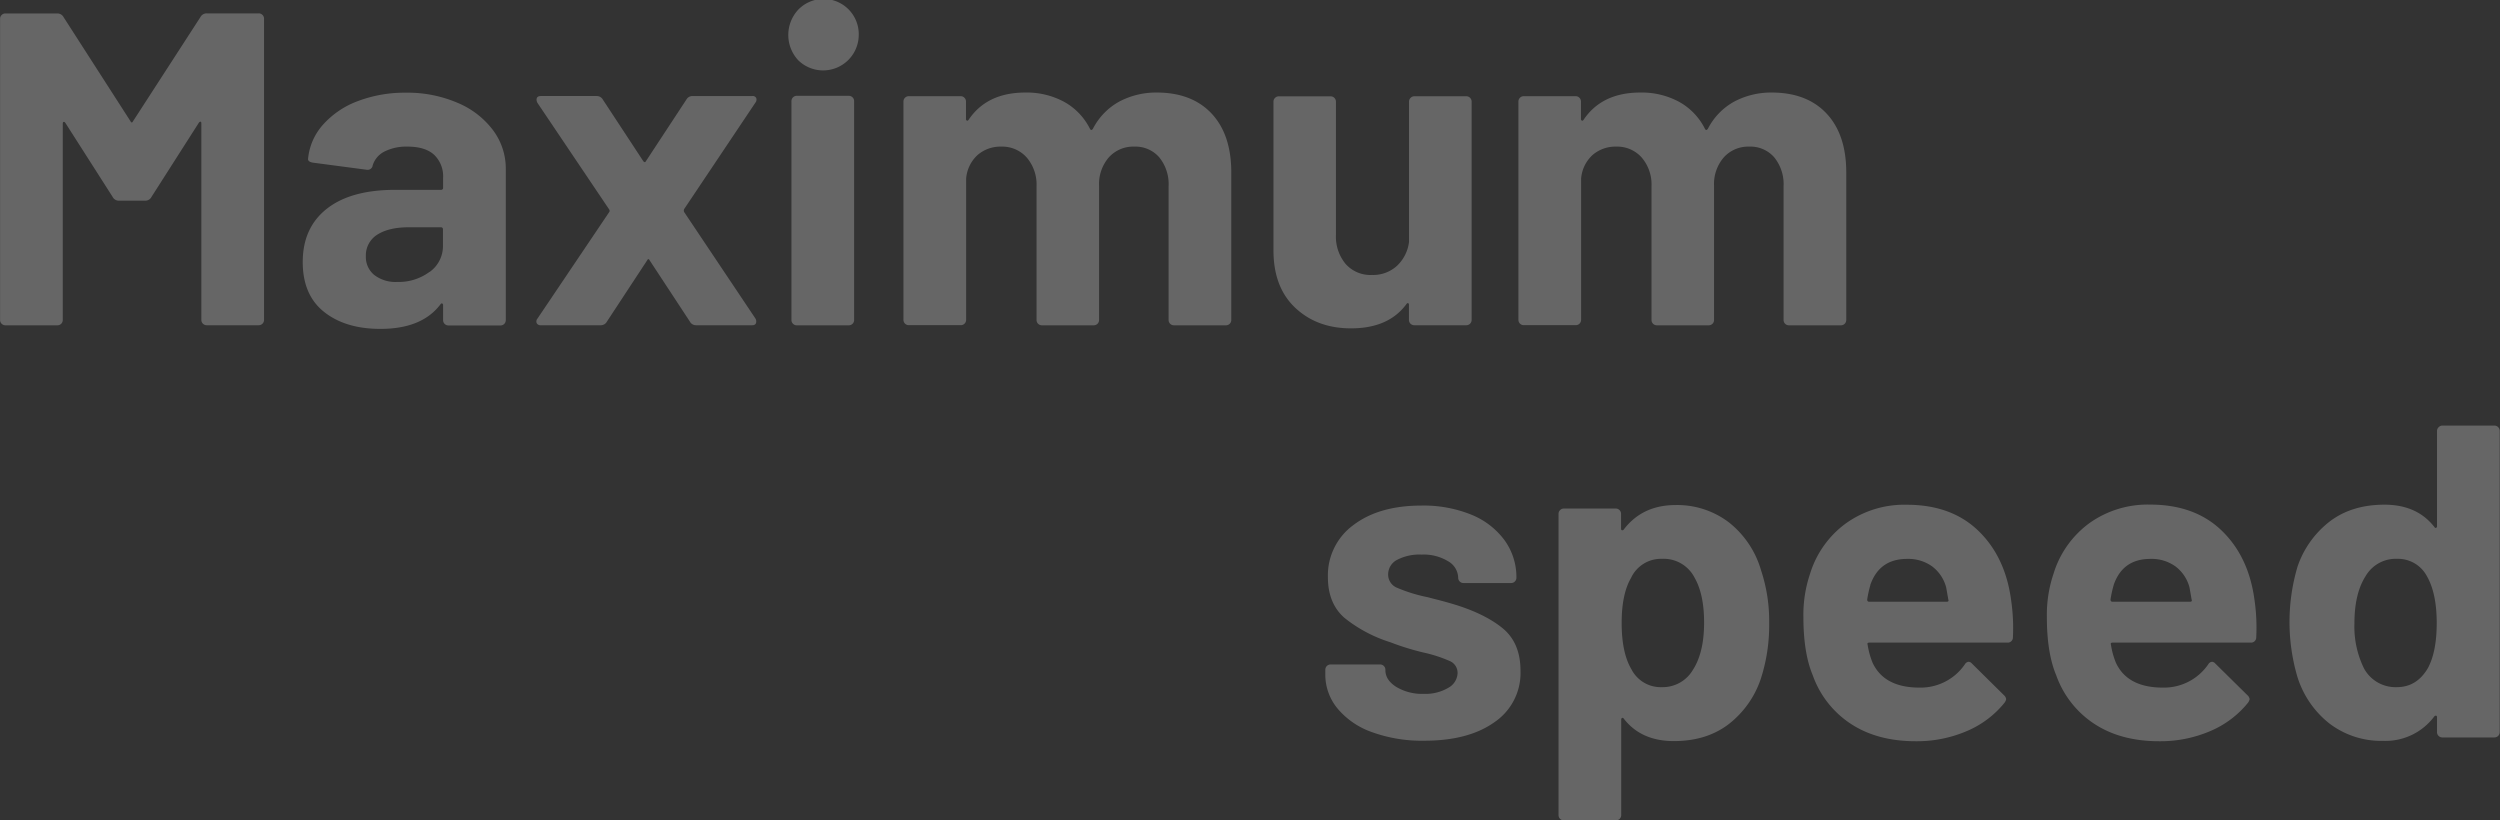 <svg id="Layer_1" data-name="Layer 1" xmlns="http://www.w3.org/2000/svg" width="673.2" height="220.92" viewBox="0 0 673.2 220.92">
  <rect x="0" y="0" width="673.2" height="220.92" fill="#333333" stroke="none"/>
  <defs>
    <style>
      .cls-1 {
        opacity: 0.25;
      }

      .cls-2 {
        fill: #fff;
      }
    </style>
  </defs>
  <g class="cls-1">
    <path class="cls-2" d="M130.06,332.9h14a1.39,1.39,0,0,1,1,.42,1.4,1.4,0,0,1,.42,1v81.12a1.43,1.43,0,0,1-1.44,1.44h-14a1.43,1.43,0,0,1-1.44-1.44V362.54c0-.31-.08-.48-.24-.48s-.32.12-.48.36l-12.72,19.92a1.86,1.86,0,0,1-1.68,1h-7.08a1.86,1.86,0,0,1-1.68-1L92,362.42q-.24-.36-.48-.3t-.24.54v52.8a1.43,1.43,0,0,1-1.44,1.44h-14a1.43,1.43,0,0,1-1.44-1.44V334.34a1.4,1.4,0,0,1,.42-1,1.39,1.39,0,0,1,1-.42h14a1.9,1.9,0,0,1,1.68,1l18,28q.36.72.72,0l18.12-28A1.9,1.9,0,0,1,130.06,332.9Z" transform="translate(-74.38 -329.3)"/>
    <path class="cls-2" d="M197.62,357a23,23,0,0,1,9.54,7.38,17.27,17.27,0,0,1,3.42,10.44v40.68a1.43,1.43,0,0,1-1.44,1.44h-14a1.43,1.43,0,0,1-1.44-1.44v-4a.48.48,0,0,0-.24-.48c-.16-.07-.32,0-.48.24q-5,6.62-16.2,6.6-9.36,0-15.12-4.56t-5.76-13.44q0-9.23,6.48-14.34t18.48-5.1h12.24a.53.53,0,0,0,.6-.6v-2.64a8,8,0,0,0-2.4-6.18q-2.4-2.22-7.2-2.22a13.09,13.09,0,0,0-6.18,1.32,6.22,6.22,0,0,0-3.18,3.72,1.37,1.37,0,0,1-1.56,1.2l-14.52-1.92q-1.44-.24-1.32-1.08a16,16,0,0,1,4-9.12,23.53,23.53,0,0,1,9.36-6.36,35.64,35.64,0,0,1,13-2.28A34.16,34.16,0,0,1,197.62,357Zm-7.56,45.54a8.53,8.53,0,0,0,3.6-7.08V391.1a.53.53,0,0,0-.6-.6h-8.64c-3.6,0-6.42.69-8.46,2a6.55,6.55,0,0,0-3.06,5.76,6.21,6.21,0,0,0,2.28,5.1,9.34,9.34,0,0,0,6.12,1.86A13.91,13.91,0,0,0,190.06,402.5Z" transform="translate(-74.38 -329.3)"/>
    <path class="cls-2" d="M218.92,416.36a1.17,1.17,0,0,1,.18-1.26l19.32-28.68a.6.6,0,0,0,0-.72L219.1,357a1.9,1.9,0,0,1-.24-.84q0-1,1.2-1h15a1.88,1.88,0,0,1,1.68,1l10.8,16.44q.48.72.84,0l10.8-16.44a1.88,1.88,0,0,1,1.68-1h16.08a1.05,1.05,0,0,1,1.08.54,1.29,1.29,0,0,1-.24,1.26l-19.2,28.68a1.11,1.11,0,0,0,0,.72l19.2,28.68a1.5,1.5,0,0,1,.24.84c0,.65-.36,1-1.08,1H261.82a1.86,1.86,0,0,1-1.68-1l-10.8-16.44q-.36-.72-.72,0l-10.8,16.44a1.86,1.86,0,0,1-1.68,1H220.06A1.19,1.19,0,0,1,218.92,416.36Z" transform="translate(-74.38 -329.3)"/>
    <path class="cls-2" d="M289.36,345.56a10,10,0,0,1-.06-13.62,9.48,9.48,0,0,1,16.32,6.84,9.59,9.59,0,0,1-16.26,6.78Zm-1.44,70.92a1.36,1.36,0,0,1-.42-1V356.54a1.43,1.43,0,0,1,1.44-1.44h14a1.43,1.43,0,0,1,1.44,1.44v58.92A1.43,1.43,0,0,1,303,416.9h-14A1.35,1.35,0,0,1,287.92,416.48Z" transform="translate(-74.38 -329.3)"/>
    <path class="cls-2" d="M400.66,359.9q5.28,5.66,5.28,15.84v39.72a1.43,1.43,0,0,1-1.44,1.44h-14a1.43,1.43,0,0,1-1.44-1.44v-36a11.45,11.45,0,0,0-2.52-7.8,8.48,8.48,0,0,0-6.72-2.88,8.85,8.85,0,0,0-6.84,2.88,10.94,10.94,0,0,0-2.64,7.68v36.12a1.43,1.43,0,0,1-1.44,1.44H354.94a1.43,1.43,0,0,1-1.44-1.44v-36a11.18,11.18,0,0,0-2.64-7.74,8.8,8.8,0,0,0-6.84-2.94,9.39,9.39,0,0,0-6.42,2.28,9.65,9.65,0,0,0-3.06,6.36v38a1.43,1.43,0,0,1-1.44,1.44h-14a1.43,1.43,0,0,1-1.44-1.44v-58.8a1.42,1.42,0,0,1,.42-1,1.39,1.39,0,0,1,1-.42h14a1.39,1.39,0,0,1,1,.42,1.42,1.42,0,0,1,.42,1v4.68a.47.47,0,0,0,.24.48q.24.12.48-.24,4.92-7.31,15.24-7.32a21.14,21.14,0,0,1,10.5,2.52,16.89,16.89,0,0,1,6.9,7.2q.36.72.84,0a17.4,17.4,0,0,1,7.14-7.32,21.21,21.21,0,0,1,10.14-2.4Q395.38,354.26,400.66,359.9Z" transform="translate(-74.38 -329.3)"/>
    <path class="cls-2" d="M454.24,355.64a1.39,1.39,0,0,1,1-.42h14a1.39,1.39,0,0,1,1,.42,1.42,1.42,0,0,1,.42,1v58.8a1.43,1.43,0,0,1-1.44,1.44h-14a1.43,1.43,0,0,1-1.44-1.44v-4.08c0-.24-.08-.37-.24-.42s-.32.06-.48.3q-4.8,6.48-14.88,6.48-9.12,0-15-5.52t-5.88-15.48V356.66a1.42,1.42,0,0,1,.42-1,1.39,1.39,0,0,1,1-.42H432.7a1.39,1.39,0,0,1,1,.42,1.42,1.42,0,0,1,.42,1v35.88a11.5,11.5,0,0,0,2.58,7.8,8.92,8.92,0,0,0,7.14,3,9.47,9.47,0,0,0,6.72-2.46,10.63,10.63,0,0,0,3.24-6.42v-37.8A1.42,1.42,0,0,1,454.24,355.64Z" transform="translate(-74.38 -329.3)"/>
    <path class="cls-2" d="M566.26,359.9q5.28,5.66,5.28,15.84v39.72a1.43,1.43,0,0,1-1.44,1.44h-14a1.43,1.43,0,0,1-1.44-1.44v-36a11.45,11.45,0,0,0-2.52-7.8,8.48,8.48,0,0,0-6.72-2.88,8.85,8.85,0,0,0-6.84,2.88,10.94,10.94,0,0,0-2.64,7.68v36.12a1.43,1.43,0,0,1-1.44,1.44H520.54a1.43,1.43,0,0,1-1.44-1.44v-36a11.18,11.18,0,0,0-2.64-7.74,8.8,8.8,0,0,0-6.84-2.94,9.39,9.39,0,0,0-6.42,2.28,9.65,9.65,0,0,0-3.06,6.36v38a1.43,1.43,0,0,1-1.44,1.44h-14a1.43,1.43,0,0,1-1.44-1.44v-58.8a1.42,1.42,0,0,1,.42-1,1.39,1.39,0,0,1,1-.42h14a1.39,1.39,0,0,1,1,.42,1.42,1.42,0,0,1,.42,1v4.68a.47.47,0,0,0,.24.48q.24.12.48-.24,4.92-7.31,15.24-7.32a21.14,21.14,0,0,1,10.5,2.52,16.89,16.89,0,0,1,6.9,7.2q.36.72.84,0a17.4,17.4,0,0,1,7.14-7.32,21.21,21.21,0,0,1,10.14-2.4Q561,354.26,566.26,359.9Z" transform="translate(-74.38 -329.3)"/>
    <path class="cls-2" d="M443.86,526.46a21.24,21.24,0,0,1-9.3-6.36,14.28,14.28,0,0,1-3.3-9.24v-1.2a1.43,1.43,0,0,1,1.44-1.44H446a1.43,1.43,0,0,1,1.44,1.44v.12q0,2.64,2.94,4.5a13.48,13.48,0,0,0,7.38,1.86,12,12,0,0,0,6.6-1.62,4.7,4.7,0,0,0,2.52-4,3.46,3.46,0,0,0-2.16-3.24,37.41,37.41,0,0,0-7.08-2.28,69.62,69.62,0,0,1-8.88-2.76,37.74,37.74,0,0,1-12.24-6.48c-3-2.55-4.56-6.24-4.56-11a16.77,16.77,0,0,1,6.9-14.1q6.9-5.22,18.3-5.22a34.18,34.18,0,0,1,13.44,2.46,20.72,20.72,0,0,1,8.94,6.9,16.9,16.9,0,0,1,3.18,10.08,1.37,1.37,0,0,1-.42,1,1.35,1.35,0,0,1-1,.42H468.46a1.35,1.35,0,0,1-1-.42,1.37,1.37,0,0,1-.42-1,5.26,5.26,0,0,0-2.7-4.44,12.67,12.67,0,0,0-7.14-1.8A13,13,0,0,0,450.7,480a4.4,4.4,0,0,0-2.52,4,3.82,3.82,0,0,0,2.46,3.6,41.29,41.29,0,0,0,8.22,2.52q1.32.36,3,.78c1.12.29,2.32.62,3.6,1q8.52,2.52,13.44,6.48t4.92,11.52a16,16,0,0,1-7,13.86q-7,5-18.9,5A39.44,39.44,0,0,1,443.86,526.46Z" transform="translate(-74.38 -329.3)"/>
    <path class="cls-2" d="M550.78,497.18a46.45,46.45,0,0,1-2.28,15,25.79,25.79,0,0,1-8.7,12.18q-5.94,4.5-14.7,4.5t-13.44-6c-.16-.24-.32-.31-.48-.24a.49.49,0,0,0-.24.48v25.69a1.43,1.43,0,0,1-1.44,1.43h-14a1.43,1.43,0,0,1-1.44-1.43V467.66a1.42,1.42,0,0,1,.42-1,1.39,1.39,0,0,1,1-.42h14a1.39,1.39,0,0,1,1,.42,1.42,1.42,0,0,1,.42,1v4q0,.36.24.42a.46.46,0,0,0,.48-.18q5-6.58,13.92-6.6a23,23,0,0,1,14.34,4.62,25.38,25.38,0,0,1,8.7,12.9A43.3,43.3,0,0,1,550.78,497.18Zm-17.52-.24q0-7.56-2.52-12a9.36,9.36,0,0,0-8.88-5.16,8.89,8.89,0,0,0-8.28,5.16q-2.52,4.32-2.52,12.12c0,5.36.88,9.53,2.64,12.48a8.85,8.85,0,0,0,8.16,4.8,9.45,9.45,0,0,0,8.4-4.68Q533.26,505,533.26,496.94Z" transform="translate(-74.38 -329.3)"/>
    <path class="cls-2" d="M616.42,500.9a1.4,1.4,0,0,1-1.56,1.44H577.78q-.72,0-.48.6a21.2,21.2,0,0,0,1.32,4.8q3.12,6.74,12.72,6.72a14.46,14.46,0,0,0,12.12-6.24,1.33,1.33,0,0,1,1.08-.72,1.36,1.36,0,0,1,.84.48L614,516.5a1.7,1.7,0,0,1,.6,1.08,2.41,2.41,0,0,1-.48,1,26.07,26.07,0,0,1-10.2,7.62,34.08,34.08,0,0,1-13.68,2.7q-10.32,0-17.46-4.68a26,26,0,0,1-10.26-13.08q-2.52-6-2.52-15.72a34.58,34.58,0,0,1,1.8-11.64,26.38,26.38,0,0,1,9.66-13.56,27,27,0,0,1,16.38-5q12,0,19.26,7t8.82,18.6A51.71,51.71,0,0,1,616.42,500.9Zm-38.4-14a28.67,28.67,0,0,0-.84,3.84.53.53,0,0,0,.6.6h20.76c.48,0,.64-.19.48-.6-.4-2.32-.6-3.43-.6-3.36a10.37,10.37,0,0,0-3.78-5.58,11,11,0,0,0-6.66-2C582.94,479.78,579.62,482.15,578,486.86Z" transform="translate(-74.38 -329.3)"/>
    <path class="cls-2" d="M681.94,500.9a1.4,1.4,0,0,1-1.56,1.44H643.3q-.72,0-.48.6a21.2,21.2,0,0,0,1.32,4.8q3.12,6.74,12.72,6.72A14.46,14.46,0,0,0,669,508.22a1.33,1.33,0,0,1,1.08-.72,1.36,1.36,0,0,1,.84.48l8.64,8.52a1.7,1.7,0,0,1,.6,1.08,2.41,2.41,0,0,1-.48,1,26.07,26.07,0,0,1-10.2,7.62,34.08,34.08,0,0,1-13.68,2.7q-10.32,0-17.46-4.68a26,26,0,0,1-10.26-13.08q-2.52-6-2.52-15.72a34.58,34.58,0,0,1,1.8-11.64A26.38,26.38,0,0,1,637,470.18a27,27,0,0,1,16.38-5q12,0,19.26,7t8.82,18.6A51.71,51.71,0,0,1,681.94,500.9Zm-38.4-14a28.67,28.67,0,0,0-.84,3.84.53.53,0,0,0,.6.6h20.76c.48,0,.64-.19.48-.6-.4-2.32-.6-3.43-.6-3.36a10.37,10.37,0,0,0-3.78-5.58,11,11,0,0,0-6.66-2C648.46,479.78,645.14,482.15,643.54,486.86Z" transform="translate(-74.38 -329.3)"/>
    <path class="cls-2" d="M731.08,444.32a1.39,1.39,0,0,1,1-.42h14a1.39,1.39,0,0,1,1,.42,1.4,1.4,0,0,1,.42,1v81.12a1.43,1.43,0,0,1-1.44,1.44h-14a1.43,1.43,0,0,1-1.44-1.44v-4c0-.24-.08-.37-.24-.42a.52.52,0,0,0-.48.18,16.39,16.39,0,0,1-13.8,6.6,23,23,0,0,1-14.46-4.68,25.68,25.68,0,0,1-8.7-12.84,52.51,52.51,0,0,1,.12-29.4,25.84,25.84,0,0,1,8.7-12.18q5.94-4.5,14.7-4.5t13.44,6q.24.36.48.24a.47.47,0,0,0,.24-.48V445.34A1.4,1.4,0,0,1,731.08,444.32Zm-.54,52.74q0-8-2.64-12.6a8.81,8.81,0,0,0-8-4.68,9.38,9.38,0,0,0-8.52,4.68c-2,3.12-3,7.37-3,12.72a25.61,25.61,0,0,0,2.52,12,9.66,9.66,0,0,0,8.88,5.16q5.4,0,8.4-5.16Q730.54,504.76,730.54,497.06Z" transform="translate(-74.38 -329.3)"/>
  </g>
</svg>
